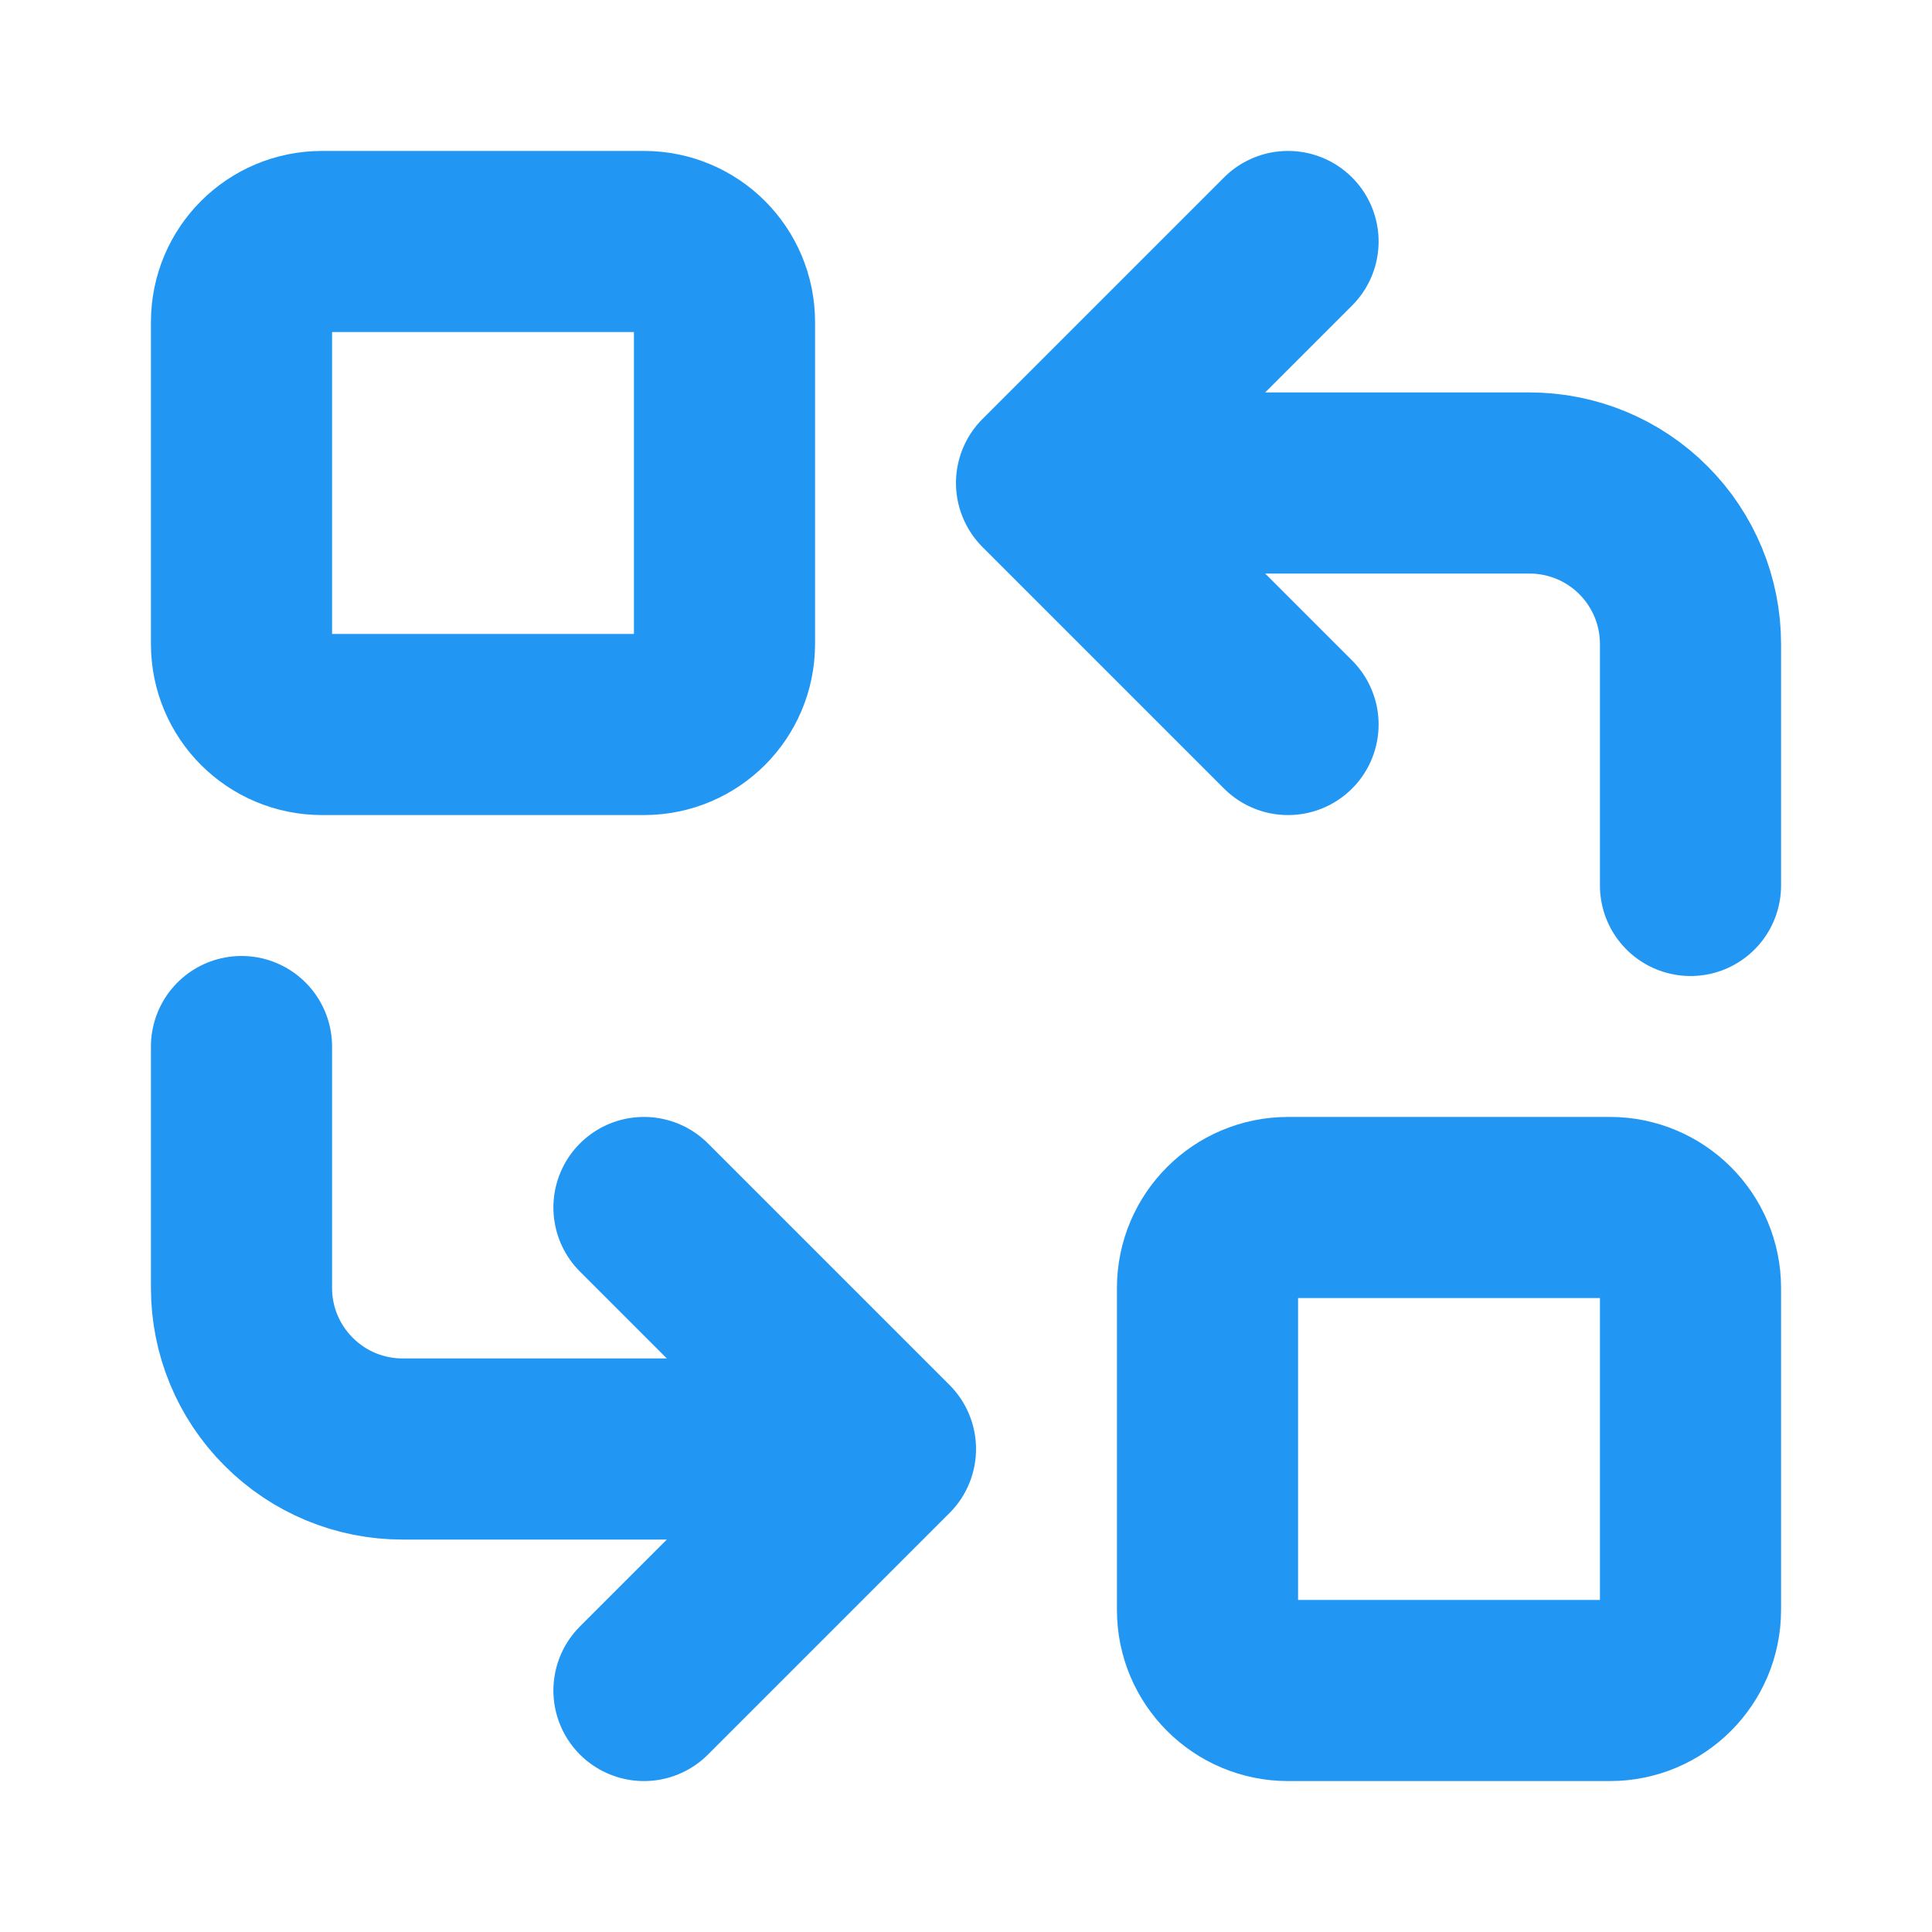 <svg width="16" height="16" viewBox="0 0 16 16" fill="none" xmlns="http://www.w3.org/2000/svg">
<g clip-path="url(#clip0_181032_5172)">
<path d="M5.333 2H2.667C2.298 2 2 2.298 2 2.667V5.333C2 5.702 2.298 6 2.667 6H5.333C5.702 6 6 5.702 6 5.333V2.667C6 2.298 5.702 2 5.333 2Z" stroke="#2196F3" stroke-width="1.5" stroke-linecap="round" stroke-linejoin="round"/>
<path d="M13.333 10H10.667C10.299 10 10 10.299 10 10.667V13.333C10 13.701 10.299 14 10.667 14H13.333C13.701 14 14 13.701 14 13.333V10.667C14 10.299 13.701 10 13.333 10Z" stroke="#2196F3" stroke-width="1.5" stroke-linecap="round" stroke-linejoin="round"/>
<path d="M14 7.333V5.333C14 4.98 13.86 4.641 13.61 4.391C13.36 4.14 13.021 4 12.667 4H8.667M8.667 4L10.667 6M8.667 4L10.667 2" stroke="#2196F3" stroke-width="1.5" stroke-linecap="round" stroke-linejoin="round"/>
<path d="M2 8.667V10.667C2 11.02 2.14 11.359 2.391 11.609C2.641 11.86 2.98 12 3.333 12H7.333M7.333 12L5.333 10M7.333 12L5.333 14" stroke="#2196F3" stroke-width="1.5" stroke-linecap="round" stroke-linejoin="round"/>
</g>
<defs>
<clipPath id="clip0_181032_5172">
<rect width="16" height="16" fill="white"/>
</clipPath>
</defs>
</svg>

